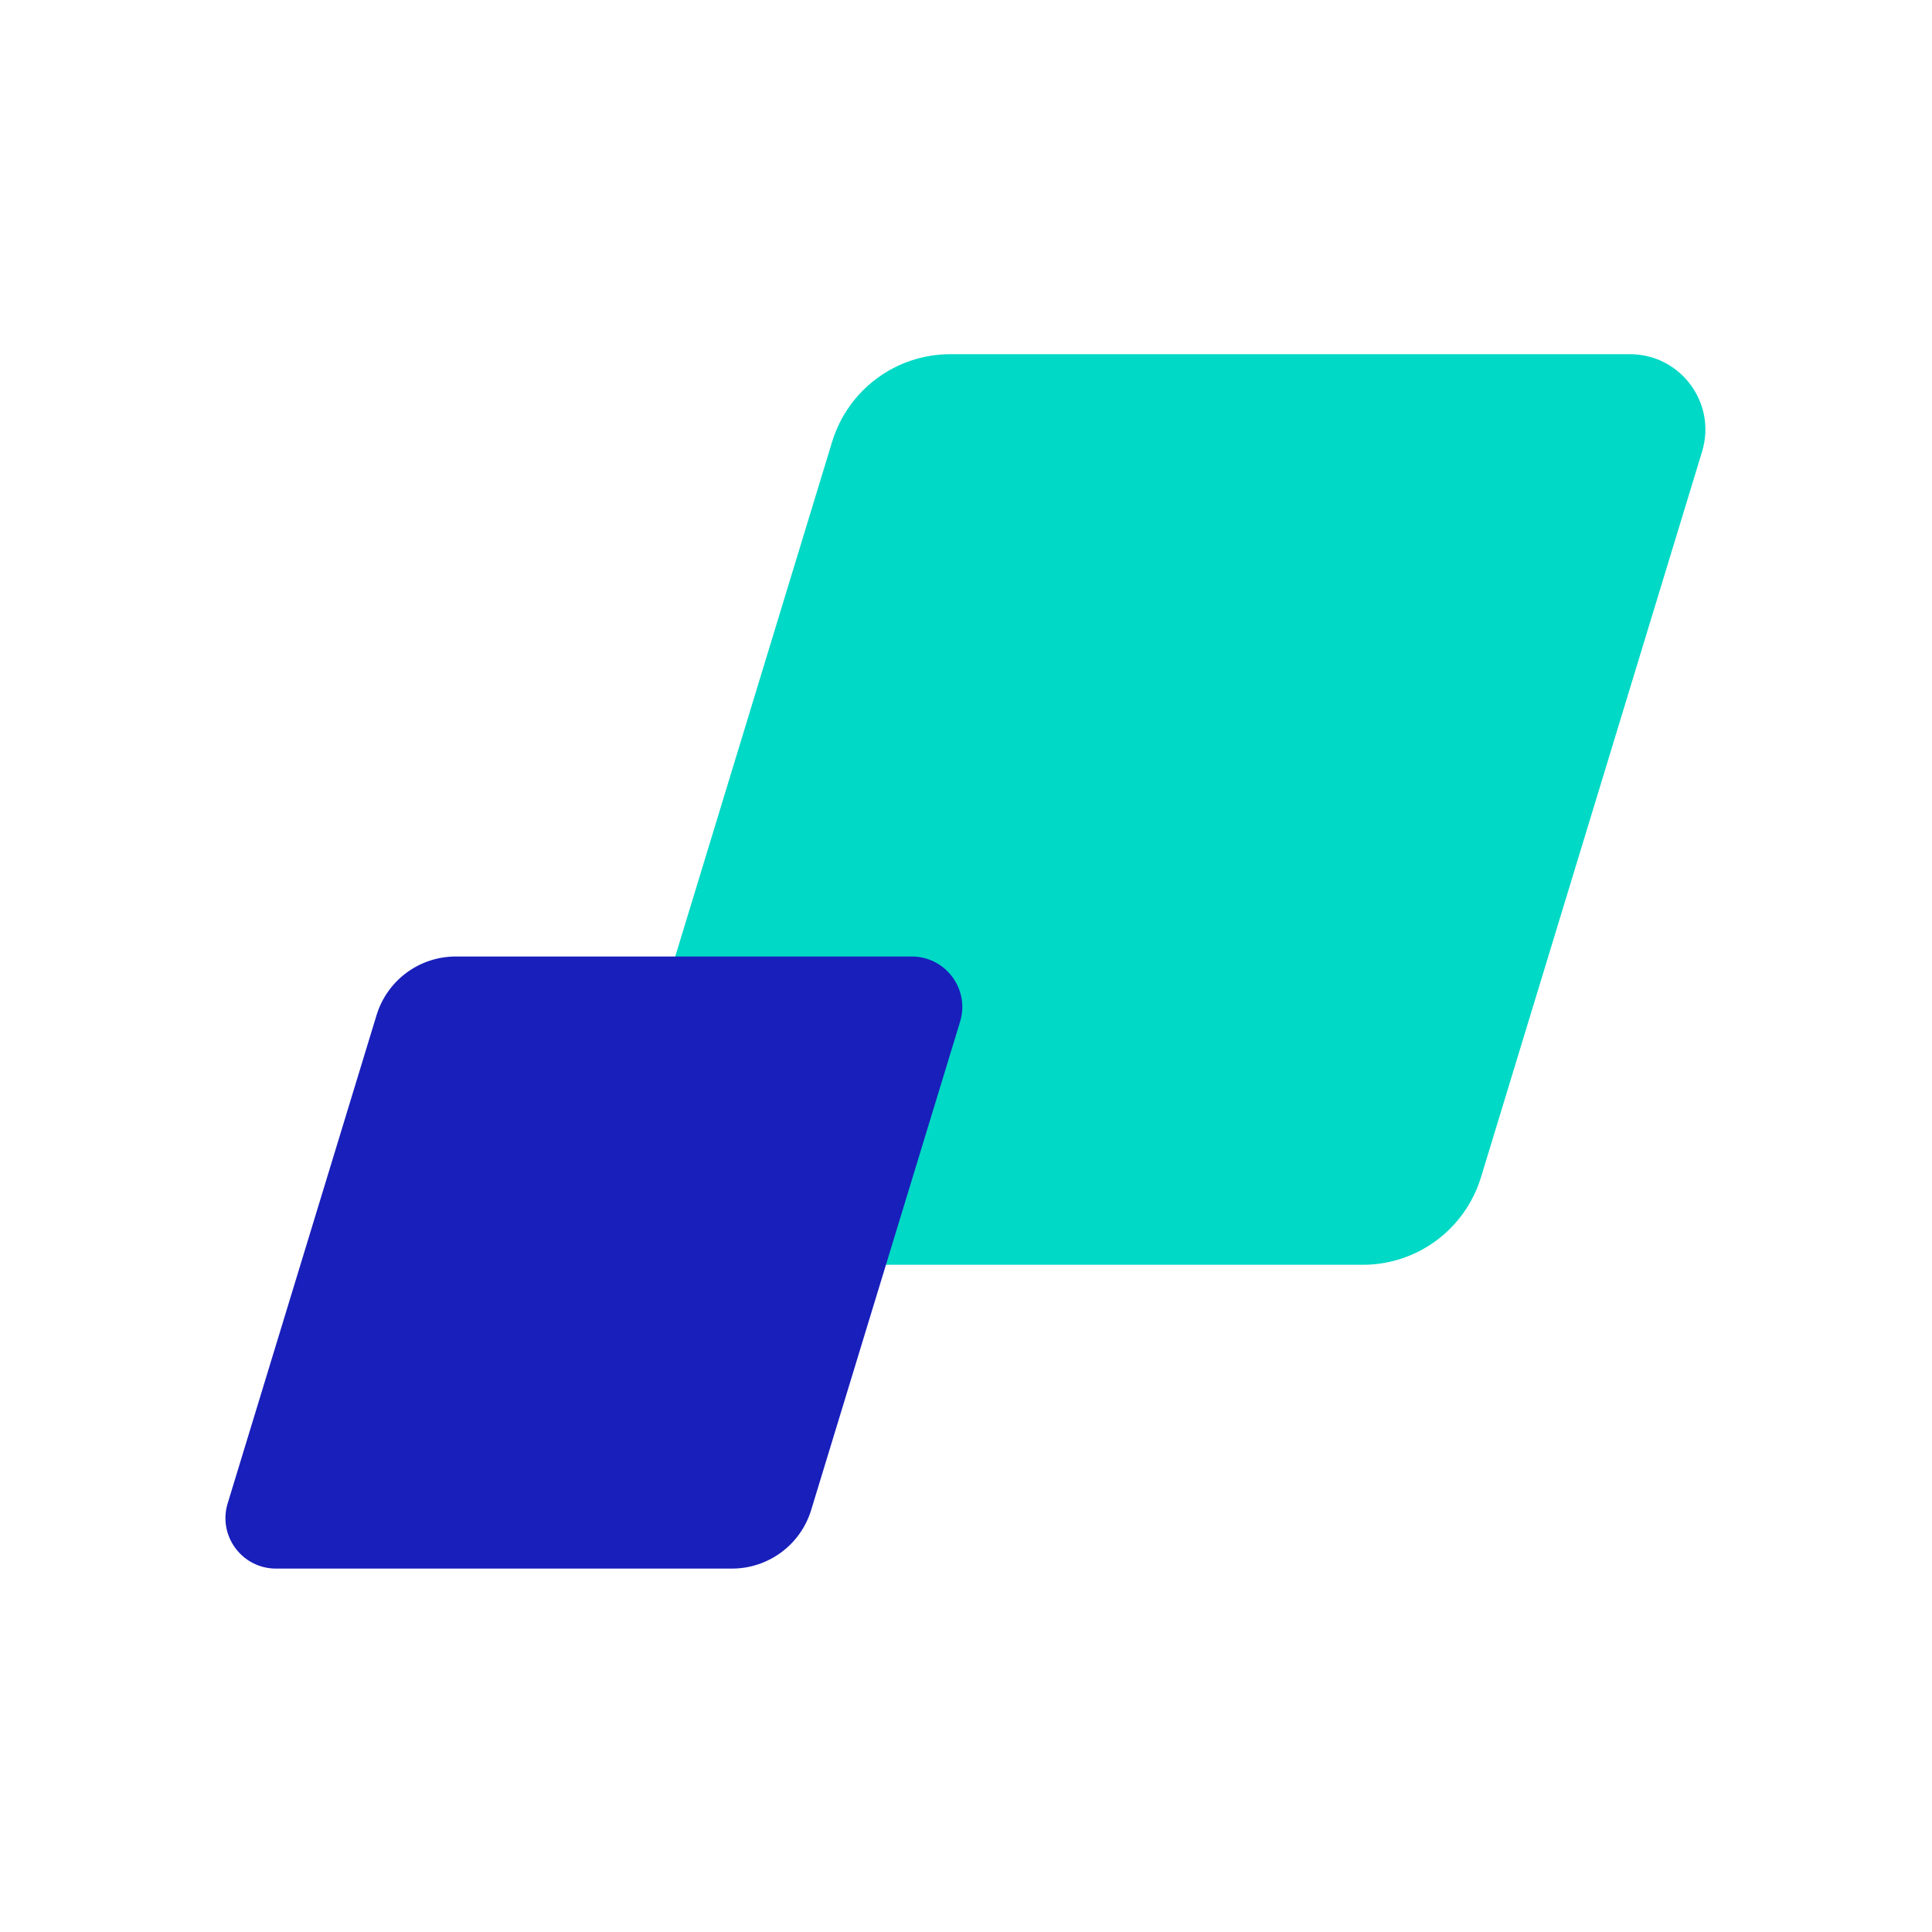 <svg width="120" height="120" viewBox="0 0 120 120" fill="none" xmlns="http://www.w3.org/2000/svg">
<g clip-path="url(#clip0_518_466)">
<path d="M84.643 78.558H42.425C39.283 78.558 37.025 75.52 37.948 72.505L51.688 27.43C52.678 24.205 55.648 22 59.023 22H101.24C104.383 22 106.64 25.038 105.718 28.052L91.985 73.127C90.995 76.353 88.025 78.558 84.65 78.558H84.643Z" fill="#00D9C6"/>
<path d="M45.463 97.428H17.143C15.035 97.428 13.52 95.388 14.143 93.37L23.39 63.048C24.05 60.888 26.045 59.41 28.31 59.41H56.63C58.738 59.41 60.253 61.45 59.63 63.468L50.383 93.79C49.723 95.95 47.728 97.428 45.463 97.428Z" fill="#191FBB"/>
</g>
<defs>
<clipPath id="clip0_518_466">
<rect width="91.92" height="75.427" fill="white" transform="translate(14 22)"/>
</clipPath>
</defs>
</svg>
